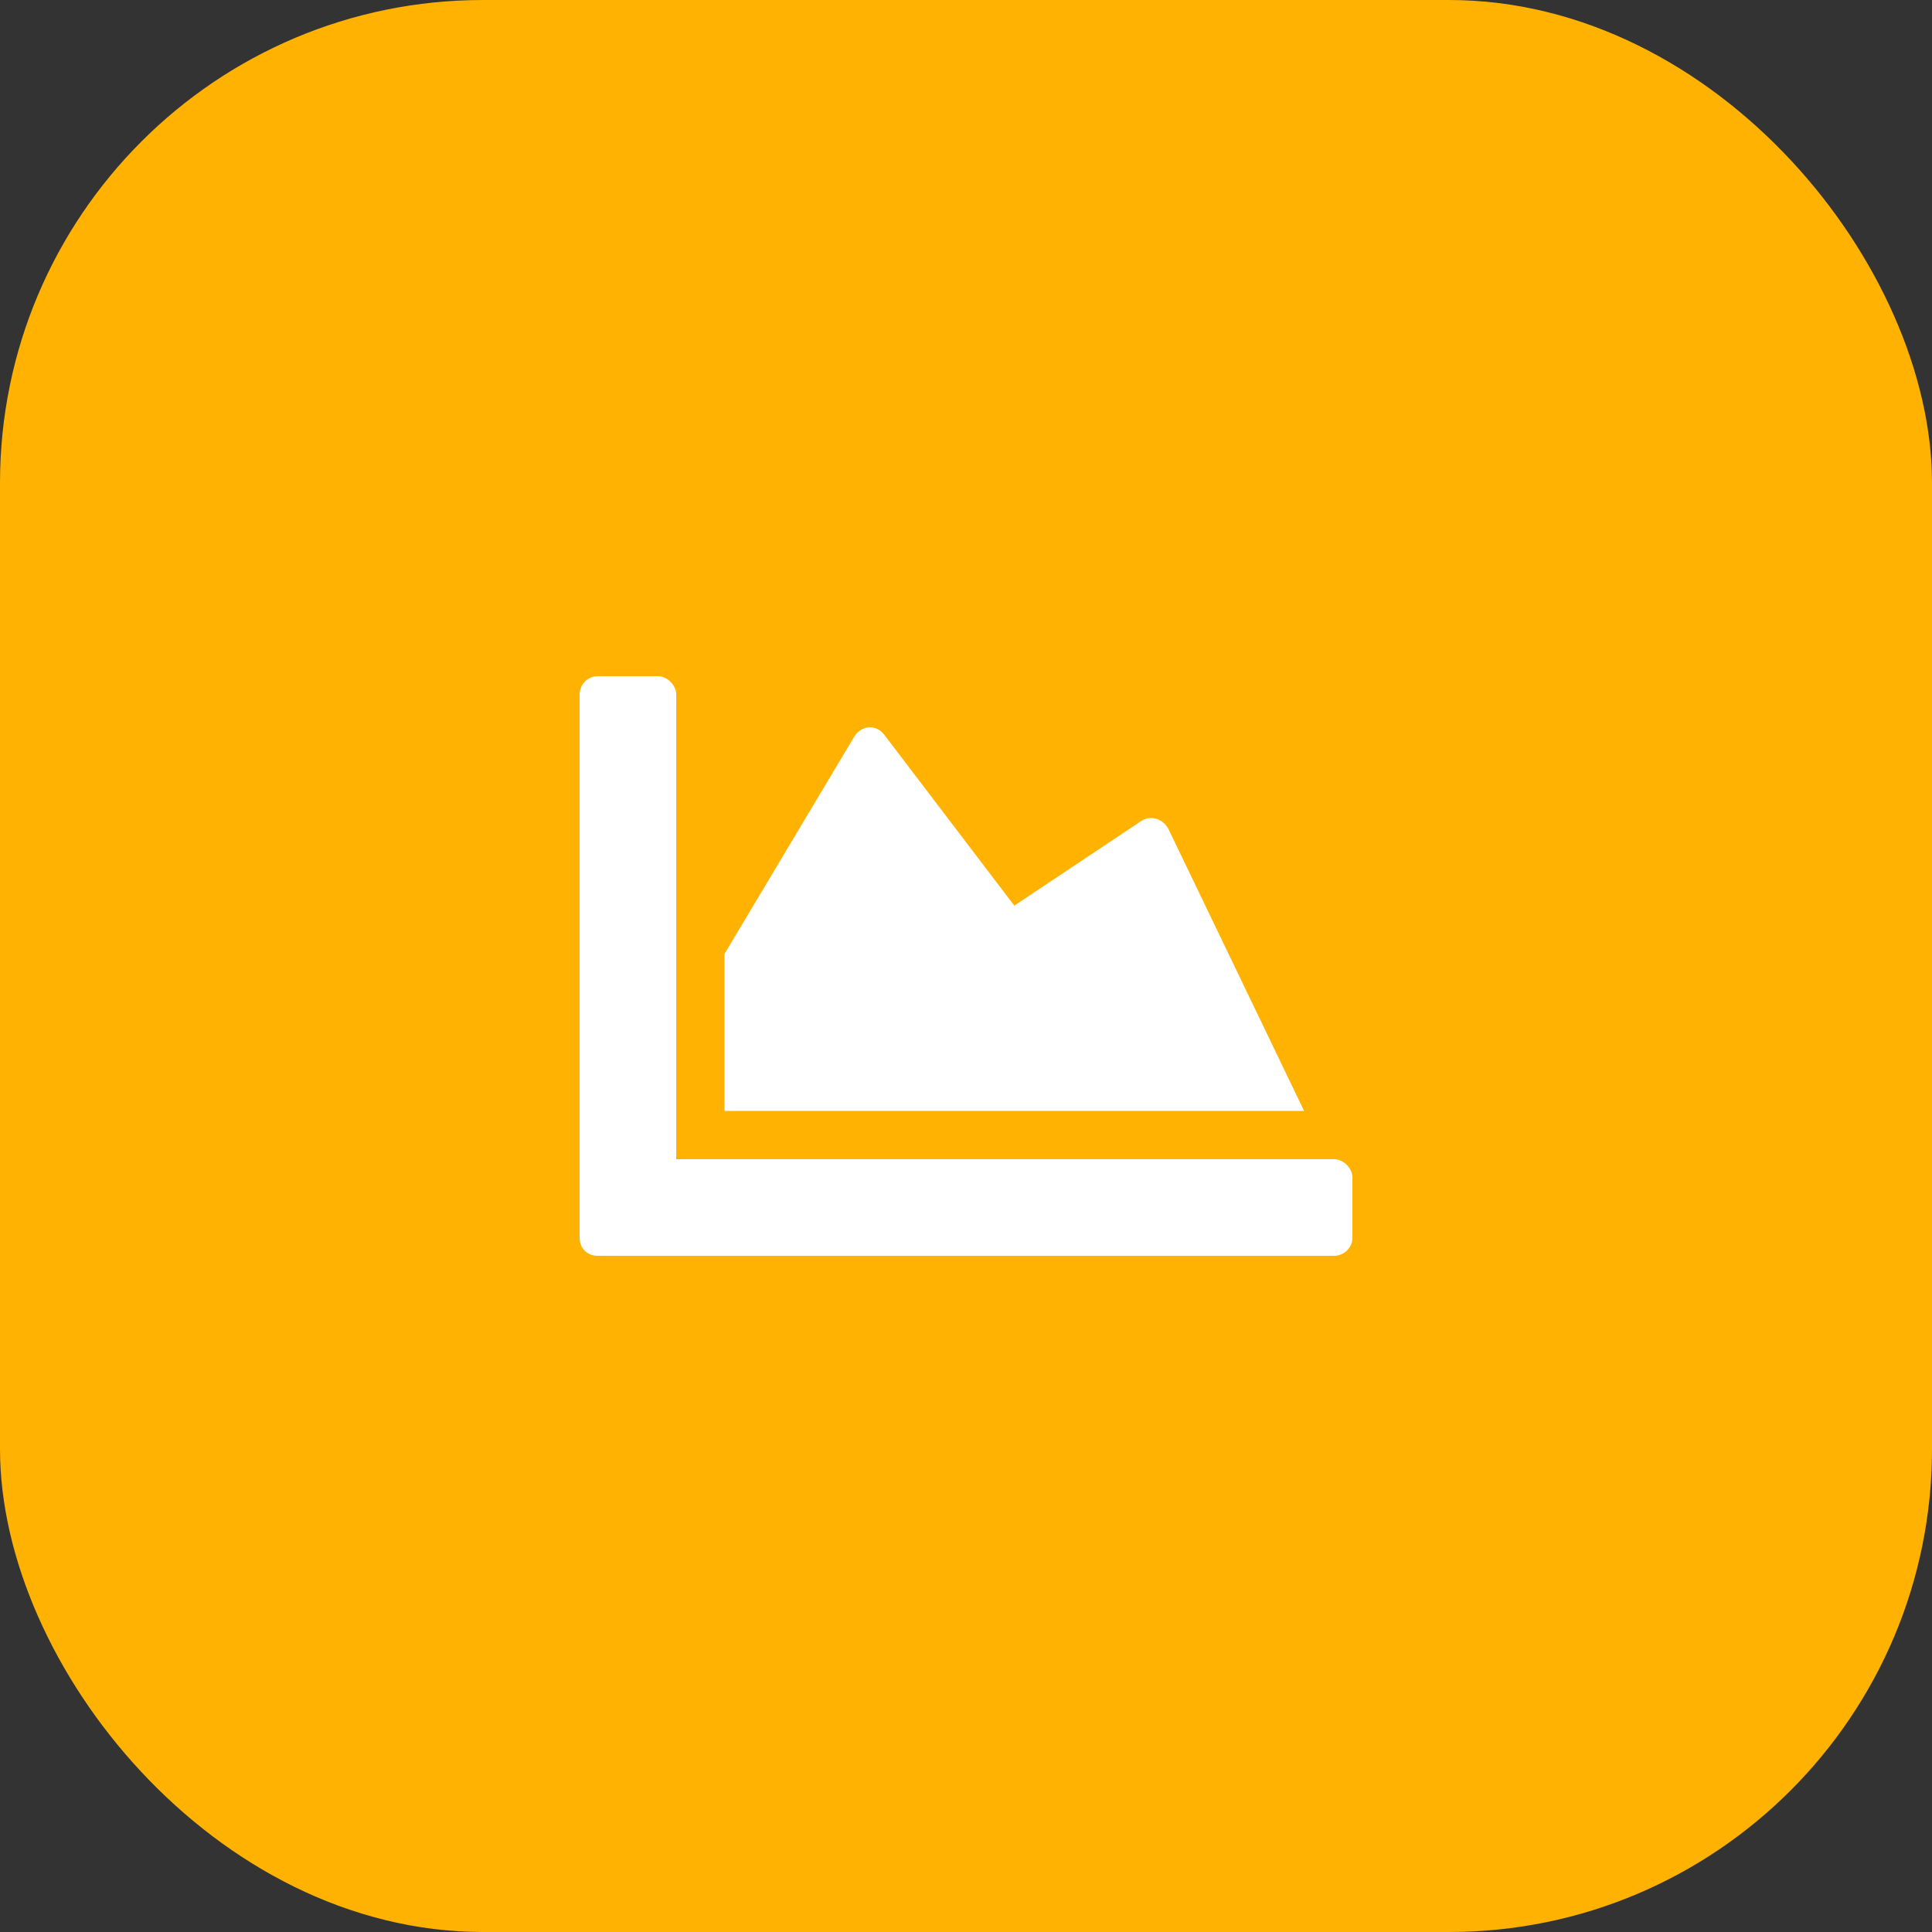 <svg width="80" height="80" viewBox="0 0 80 80" fill="none" xmlns="http://www.w3.org/2000/svg">
<rect x="0" y="0" width="80" height="80" fill="#333333" stroke="none"/>
<rect x="0.5" y="0.5" width="79" height="79" rx="19.5" fill="#FFB202"/>
<rect x="0.5" y="0.5" width="79" height="79" rx="19.5" stroke="#FFB202"/>
<path d="M55.25 48C55.625 48 56 48.375 56 48.75V51.25C56 51.688 55.625 52 55.25 52H24.75C24.312 52 24 51.688 24 51.25V28.75C24 28.375 24.312 28 24.75 28H27.25C27.625 28 28 28.375 28 28.75V48H55.25ZM47.25 34C47.625 33.75 48.125 33.875 48.375 34.312L54 46H30V39.5L35.375 30.5C35.688 30 36.312 30 36.625 30.438L42 37.5L47.25 34Z" fill="white"/>
</svg>
